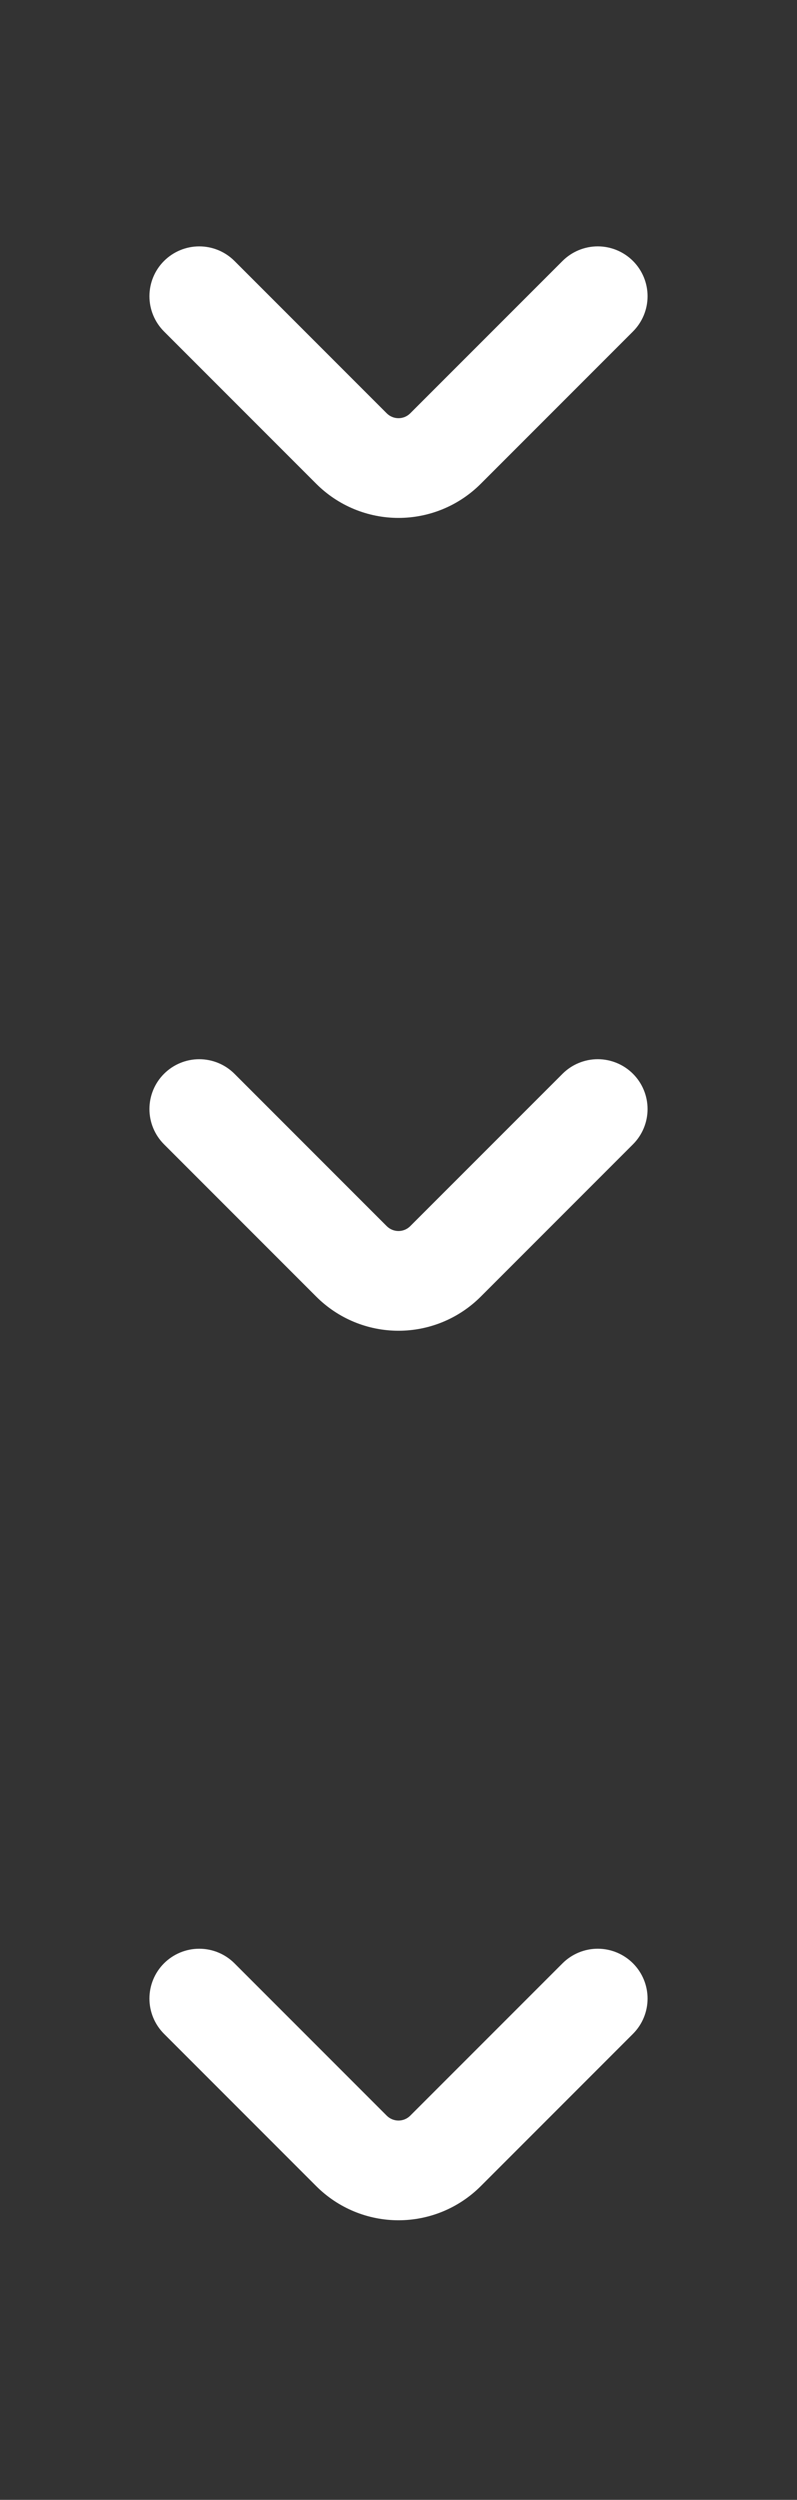 <svg width="52" height="163" viewBox="0 0 52 163" fill="none" xmlns="http://www.w3.org/2000/svg">
<rect x="0" y="0" width="52" height="163" fill="#333333" stroke="none"/>
<path d="M41.299 17.017C40.997 16.715 40.639 16.476 40.244 16.312C39.85 16.149 39.427 16.064 39 16.064C38.573 16.064 38.15 16.149 37.756 16.312C37.361 16.476 37.003 16.715 36.701 17.017L26.765 26.951C26.562 27.154 26.286 27.268 25.999 27.268C25.712 27.268 25.436 27.154 25.233 26.951L15.299 17.017C14.689 16.407 13.863 16.065 13.001 16.065C12.139 16.064 11.312 16.407 10.702 17.016C10.092 17.625 9.75 18.452 9.75 19.314C9.749 20.176 10.092 21.003 10.701 21.613L20.637 31.549C21.342 32.253 22.178 32.812 23.098 33.193C24.018 33.574 25.004 33.77 26 33.77C26.996 33.77 27.982 33.574 28.902 33.193C29.822 32.812 30.658 32.253 31.363 31.549L41.299 21.613C41.908 21.003 42.25 20.177 42.25 19.315C42.25 18.453 41.908 17.627 41.299 17.017Z" fill="#FFFFFF"/>
<path d="M41.299 70.017C40.997 69.715 40.639 69.475 40.244 69.312C39.85 69.149 39.427 69.064 39 69.064C38.573 69.064 38.15 69.149 37.756 69.312C37.361 69.475 37.003 69.715 36.701 70.017L26.765 79.951C26.562 80.154 26.286 80.268 25.999 80.268C25.712 80.268 25.436 80.154 25.233 79.951L15.299 70.017C14.689 69.407 13.863 69.065 13.001 69.065C12.139 69.064 11.312 69.407 10.702 70.016C10.092 70.625 9.75 71.452 9.75 72.314C9.749 73.176 10.092 74.003 10.701 74.613L20.637 84.549C21.342 85.253 22.178 85.812 23.098 86.193C24.018 86.574 25.004 86.77 26 86.77C26.996 86.77 27.982 86.574 28.902 86.193C29.822 85.812 30.658 85.253 31.363 84.549L41.299 74.613C41.908 74.003 42.25 73.177 42.25 72.315C42.25 71.453 41.908 70.627 41.299 70.017Z" fill="#FFFFFF"/>
<path d="M41.299 128.017C40.997 127.715 40.639 127.476 40.244 127.312C39.85 127.149 39.427 127.064 39 127.064C38.573 127.064 38.15 127.149 37.756 127.312C37.361 127.476 37.003 127.715 36.701 128.017L26.765 137.951C26.562 138.154 26.286 138.268 25.999 138.268C25.712 138.268 25.436 138.154 25.233 137.951L15.299 128.017C14.689 127.407 13.863 127.065 13.001 127.065C12.139 127.064 11.312 127.407 10.702 128.016C10.092 128.625 9.75 129.452 9.75 130.314C9.749 131.176 10.092 132.003 10.701 132.613L20.637 142.549C21.342 143.253 22.178 143.812 23.098 144.193C24.018 144.574 25.004 144.77 26 144.77C26.996 144.77 27.982 144.574 28.902 144.193C29.822 143.812 30.658 143.253 31.363 142.549L41.299 132.613C41.908 132.003 42.25 131.177 42.25 130.315C42.25 129.453 41.908 128.627 41.299 128.017Z" fill="#FFFFFF"/>
</svg>
